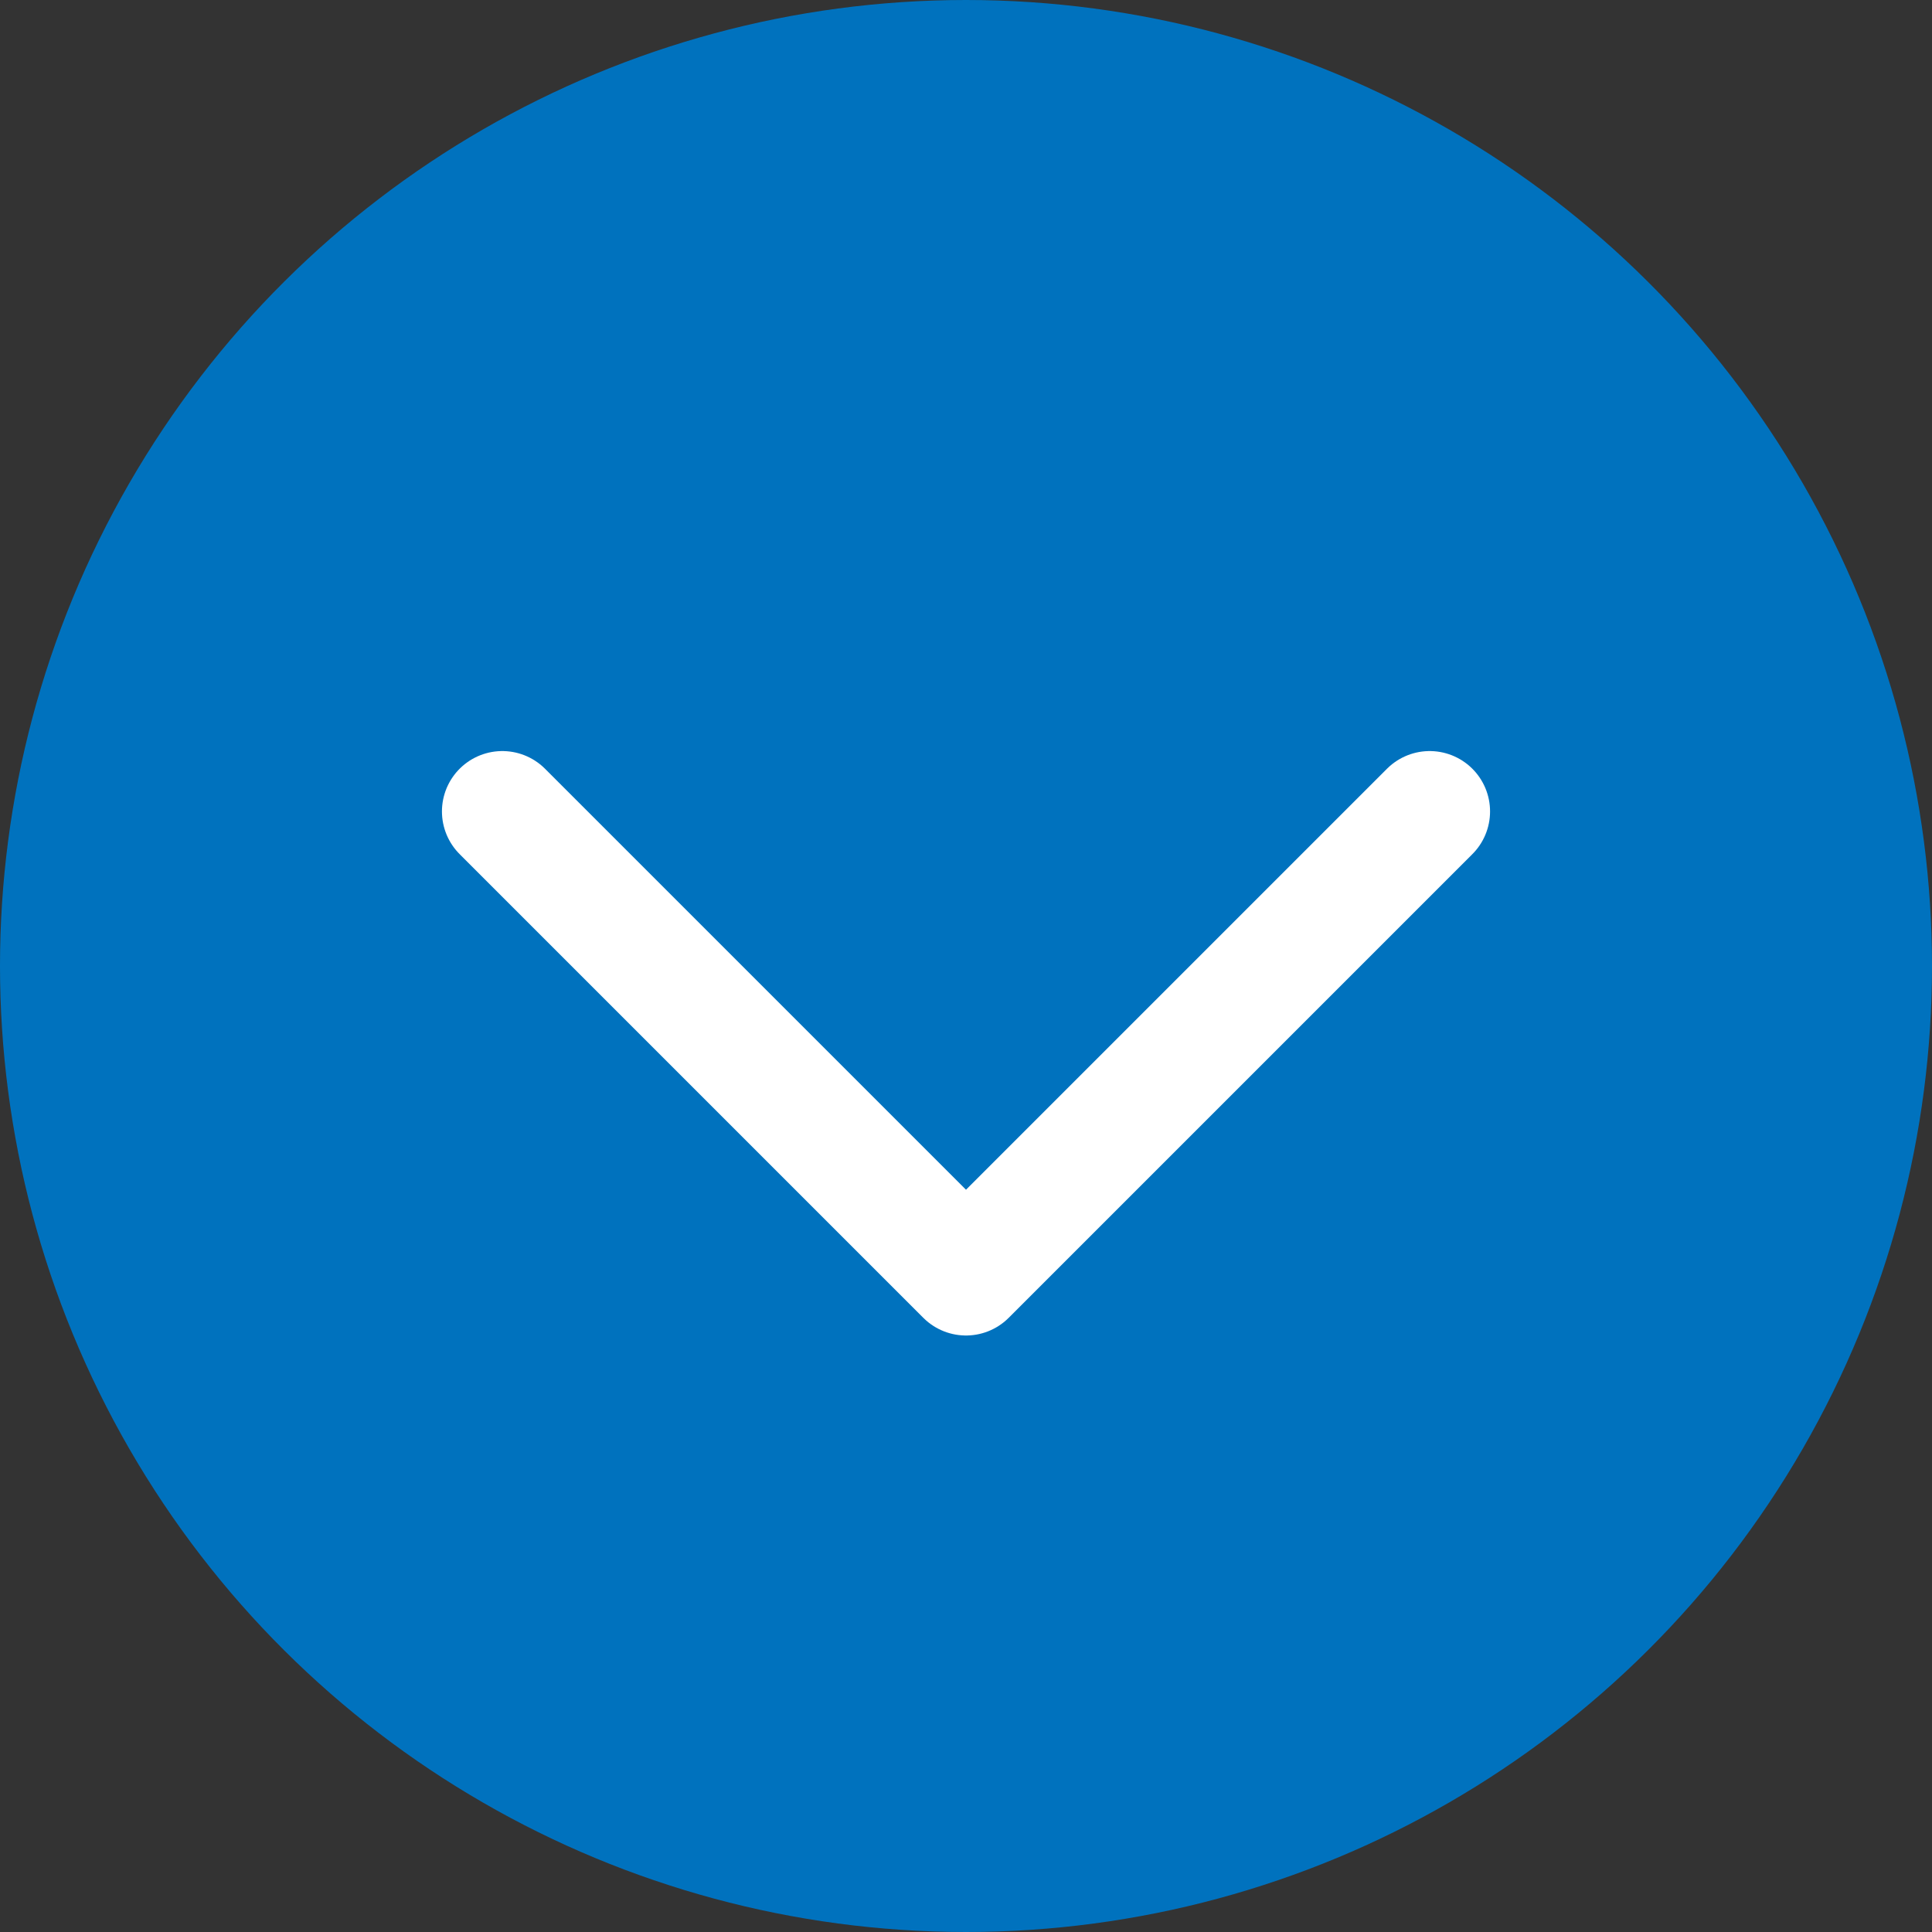 <svg width="16" height="16" viewBox="0 0 16 16" fill="none" xmlns="http://www.w3.org/2000/svg">
<rect x="0" y="0" width="16" height="16" fill="#333333" stroke="none"/>
<circle cx="8" cy="8" r="8" transform="rotate(-90 8 8)" fill="#0072BE"/>
<path d="M11.84 6.72L8 10.56L4.16 6.72" stroke="white" stroke-linecap="round" stroke-linejoin="round"/>
</svg>
